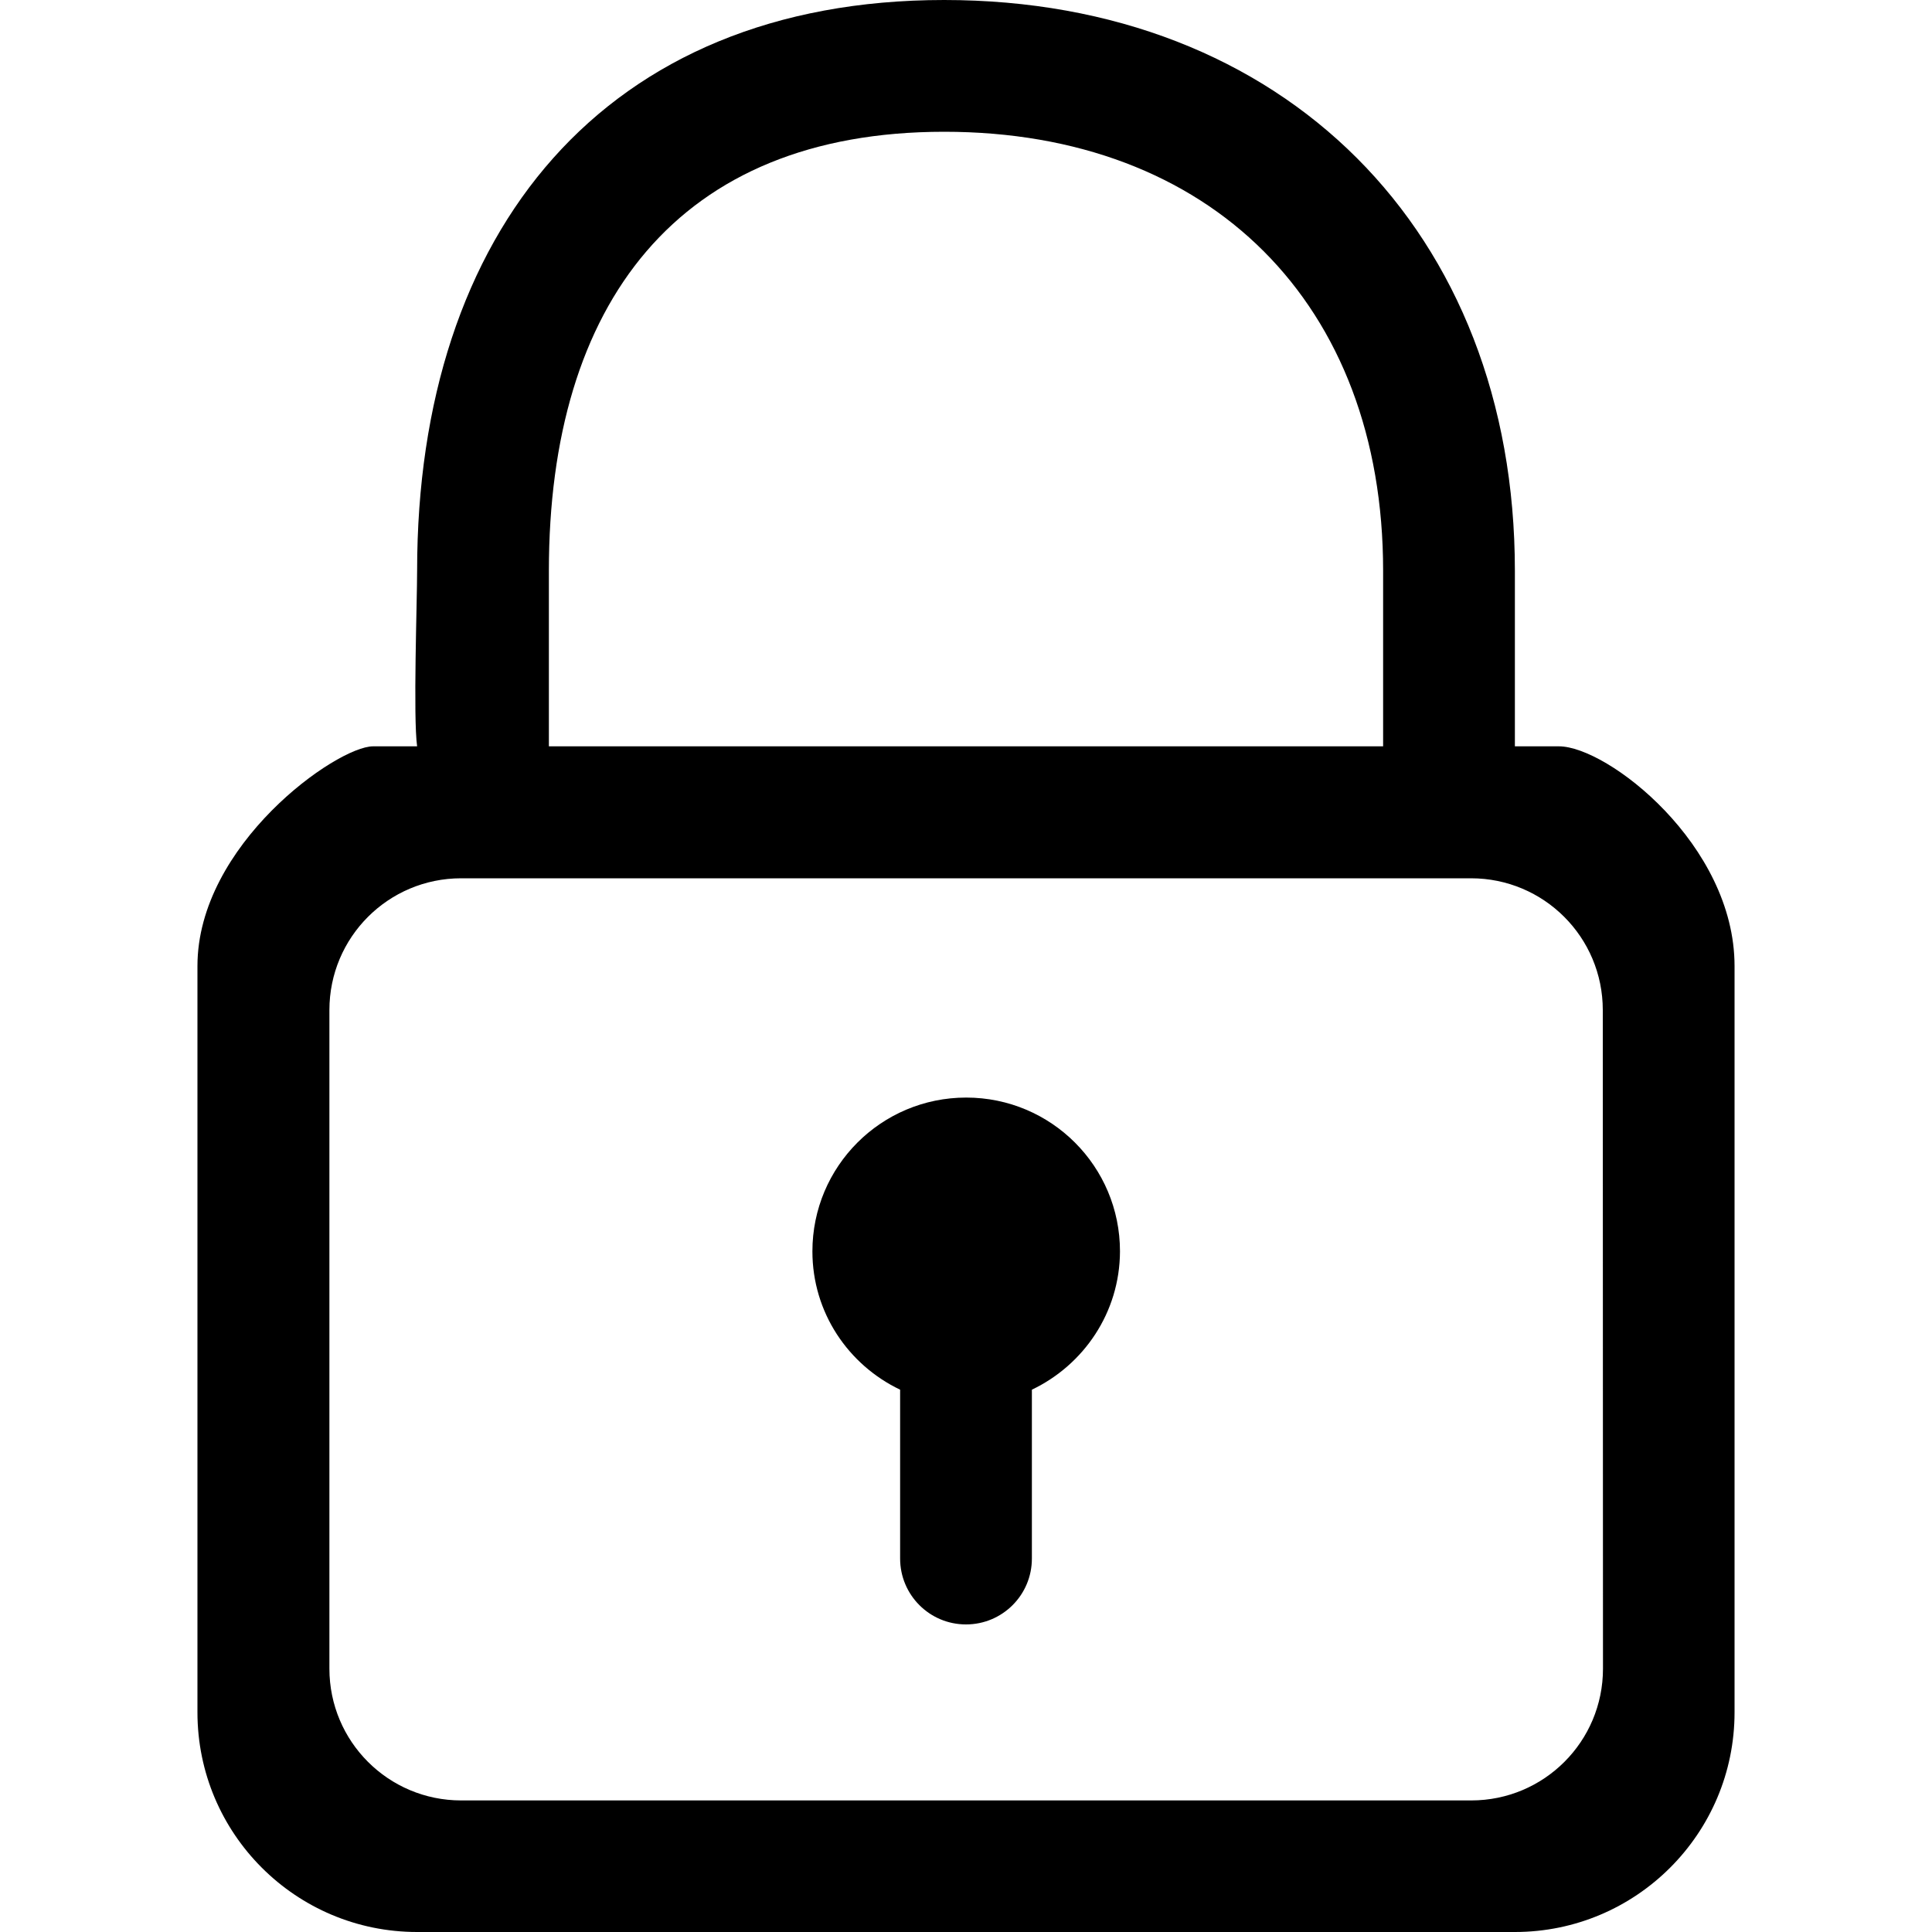 <?xml version="1.0" encoding="utf-8"?>
<!-- Generator: Adobe Illustrator 19.0.0, SVG Export Plug-In . SVG Version: 6.00 Build 0)  -->
<svg version="1.1" id="Layer_1" xmlns="http://www.w3.org/2000/svg" xmlns:xlink="http://www.w3.org/1999/xlink" x="0px" y="0px"
	 viewBox="194 -104 1000 1000" style="enable-background:new 194 -104 1000 1000;" xml:space="preserve">
<g>
	<path d="M978.1,896H409.9c-62.8,0-113.7-50.9-113.7-113.7V396c0-62.8,72.1-113.7,90.9-113.7h22.8c-2.1-14.9,0-75.4,0-90.9
		c0-175.7,97-295.4,272.8-295.4S978.1,15.7,978.1,191.4v90.9h22.8c25.1,0,90.9,50.9,90.9,113.7v386.3
		C1091.8,845.1,1040.8,896,978.1,896 M909.9,191.4C909.9,189.7,909.9,188.4,909.9,191.4c0-138.1-89.2-227.2-227.2-227.2
		S478.1,53.3,478.1,191.4v1.8v89.1h431.8V191.4z M1023.6,418.8c0-37.7-30.5-68.2-68.2-68.2H432.7c-37.7,0-68.2,30.5-68.2,68.2v340.9
		c0,37.7,30.5,68.2,68.2,68.2h522.8c37.7,0,68.2-30.5,68.2-68.2L1023.6,418.8L1023.6,418.8z M728.1,615.3v87.4
		c0,18.9-15.3,34.1-34.1,34.1c-18.9,0-34.1-15.3-34.1-34.1v-87.4c-26.8-12.8-45.4-39.9-45.4-71.6c0-44,35.6-79.6,79.6-79.6
		c44,0,79.6,35.6,79.6,79.6C773.6,575.4,754.9,602.5,728.1,615.3"/>
</g>
</svg>
